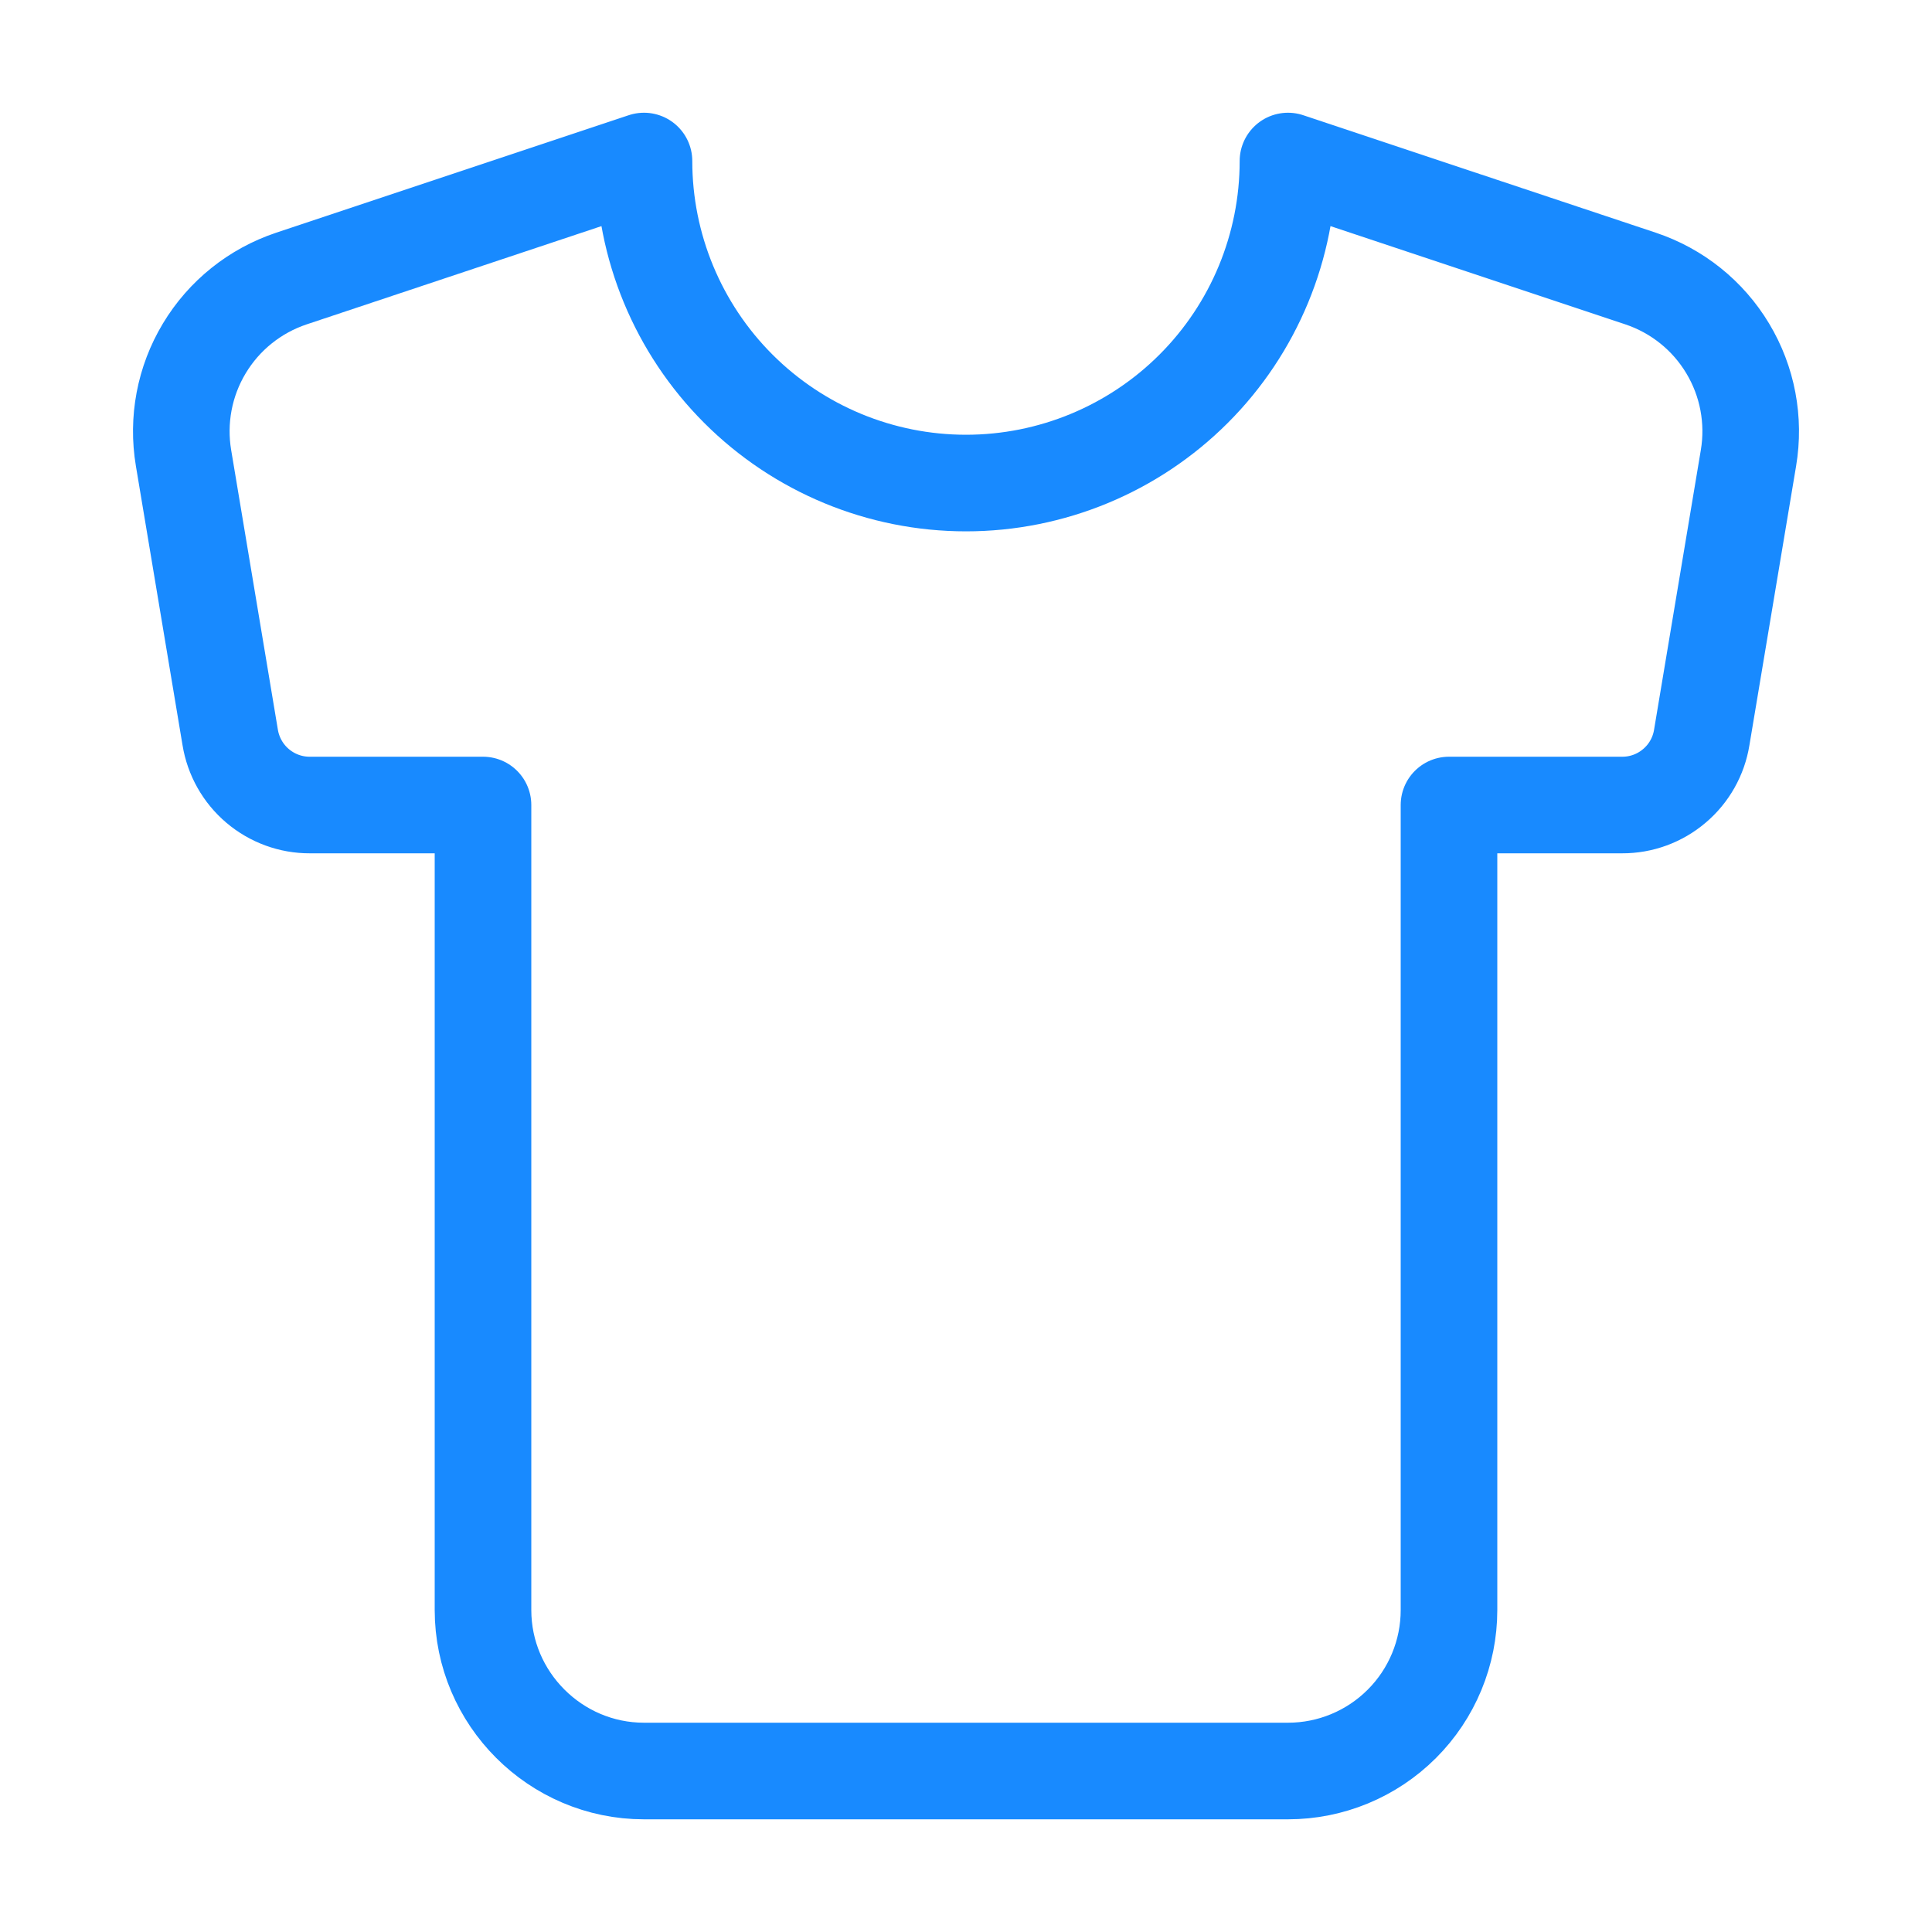 <svg width="40" height="40" viewBox="0 0 40 40" fill="none" xmlns="http://www.w3.org/2000/svg">
<path d="M33.967 5.767L26.666 3.334C26.666 5.102 25.964 6.798 24.714 8.048C23.464 9.298 21.768 10.001 20 10.001C18.232 10.001 16.536 9.298 15.286 8.048C14.036 6.798 13.333 5.102 13.333 3.334L6.033 5.767C5.279 6.019 4.639 6.531 4.23 7.213C3.82 7.894 3.668 8.7 3.8 9.484L4.766 15.267C4.83 15.659 5.031 16.015 5.333 16.271C5.636 16.528 6.02 16.669 6.416 16.667H10V33.334C10 35.167 11.5 36.667 13.333 36.667H26.666C27.55 36.667 28.398 36.316 29.023 35.691C29.649 35.066 30 34.218 30 33.334V16.667H33.583C33.98 16.669 34.364 16.528 34.666 16.271C34.969 16.015 35.17 15.659 35.233 15.267L36.2 9.484C36.332 8.7 36.18 7.894 35.77 7.213C35.361 6.531 34.721 6.019 33.967 5.767Z" stroke="#188AFF" stroke-width="2" stroke-linecap="round" stroke-linejoin="round"/>
</svg>
